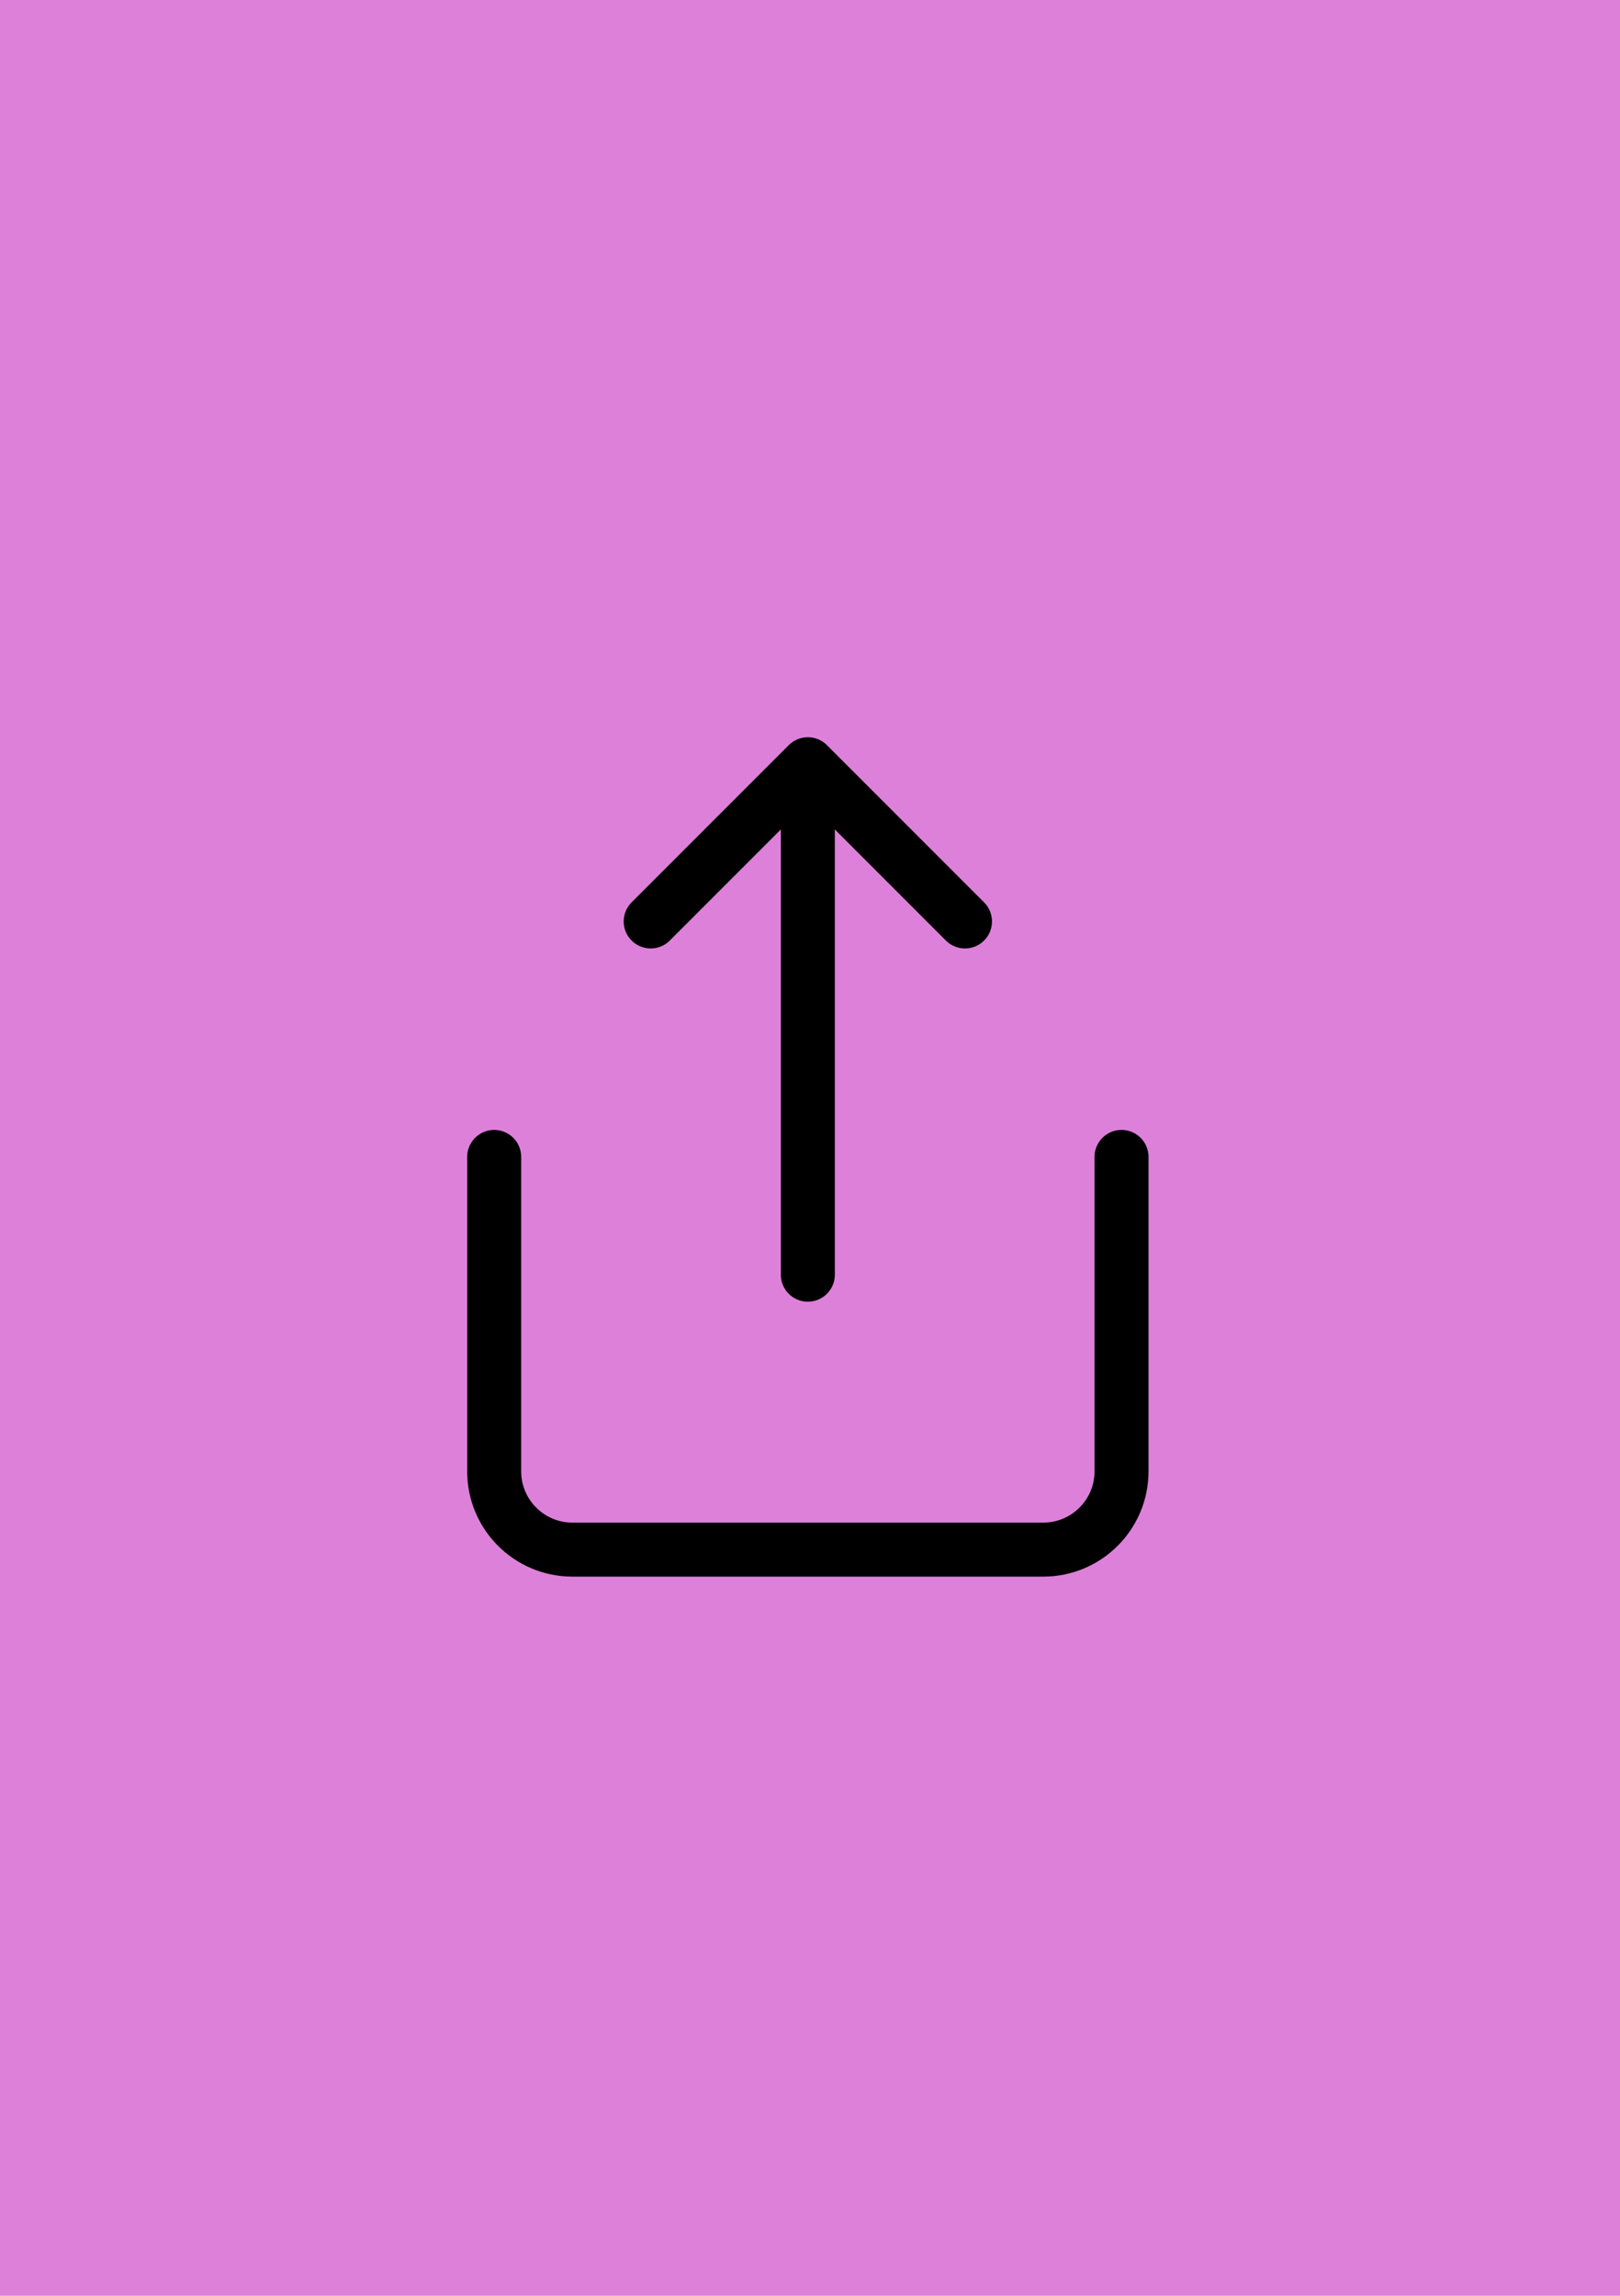 <?xml version="1.0" encoding="utf-8"?>
<!-- Generator: Adobe Illustrator 24.1.0, SVG Export Plug-In . SVG Version: 6.00 Build 0)  -->
<svg version="1.2" baseProfile="tiny" id="Слой_60"
	 xmlns="http://www.w3.org/2000/svg" xmlns:xlink="http://www.w3.org/1999/xlink" x="0px" y="0px" viewBox="0 0 60 85"
	 xml:space="preserve">
<g id="dribble">
	<rect id="canvas_background_2_" fill="#DD80D9" width="60" height="85"/>
</g>
<path id="repost_rumble" fill="none" stroke="#000000" stroke-width="2" stroke-linecap="round" stroke-linejoin="round" d="
	M18.303,42.835v11.618c-0.012,1.601,1.276,2.909,2.877,2.921
	c0.007,0,0.015,0,0.022,0h17.437
	c1.601,0,2.899-1.298,2.899-2.899c0-0.007-0-0.015-0-0.022
	V42.835 M35.74,34.116l-5.82-5.82l-5.82,5.82 M29.92,28.297V47.194"/>
</svg>
